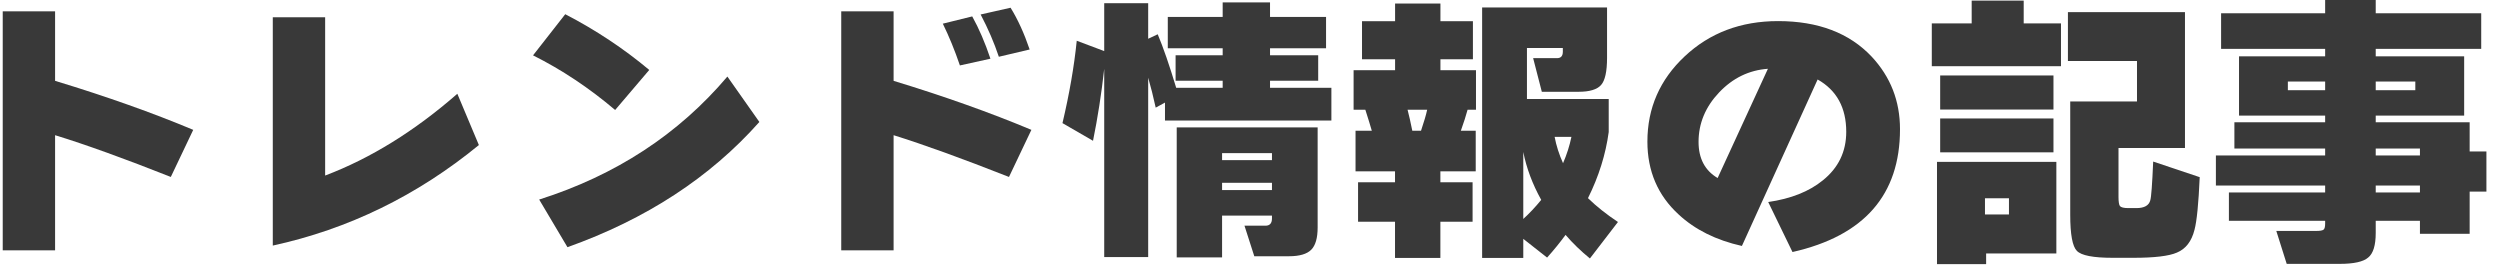 <svg width="173" height="19" viewBox="0 0 173 19" fill="none" xmlns="http://www.w3.org/2000/svg">
<path d="M172.06 13.26H170.9V16.18H167.46V15.28H164.4V16.12C164.4 16.973 164.227 17.54 163.88 17.82C163.547 18.113 162.887 18.26 161.9 18.26H158.24L157.52 15.98H160.3C160.54 15.98 160.7 15.953 160.78 15.9C160.86 15.847 160.9 15.707 160.9 15.48V15.28H154.24V13.32H160.9V12.84H153.34V10.76H160.9V10.28H154.62V8.46H160.9V8H154.94V3.9H160.9V3.38H153.7V0.92H160.9V0H164.4V0.92H171.7V3.38H164.4V3.9H170.52V8H164.4V8.46H170.9V10.48H172.06V13.26ZM167.14 6.24V5.64H164.4V6.24H167.14ZM167.46 10.76V10.28H164.4V10.76H167.46ZM160.9 6.24V5.64H158.32V6.24H160.9ZM167.46 13.32V12.84H164.4V13.32H167.46Z" fill="#393939"/>
<path d="M152.22 12.26C152.14 14.087 152.02 15.3 151.86 15.9C151.66 16.7 151.253 17.227 150.64 17.48C150.093 17.72 149.087 17.84 147.62 17.84H146.2C144.853 17.84 144.027 17.68 143.72 17.36C143.413 17.053 143.26 16.22 143.26 14.86V7.02H147.88V4.22H143.1V0.84H151.2V10.24H146.6V13.62C146.6 13.953 146.633 14.167 146.7 14.26C146.78 14.353 146.973 14.4 147.28 14.4H147.84C148.387 14.4 148.707 14.22 148.8 13.86C148.867 13.647 148.933 12.753 149 11.18L152.22 12.26ZM142.62 4.58H133.68V1.62H136.44V0.04H140.04V1.62H142.62V4.58ZM142.1 7.58H134.26V5.22H142.1V7.58ZM142.1 10.54H134.26V8.2H142.1V10.54ZM142.3 17.54H137.44V18.28H134.04V11.2H142.3V17.54ZM139.02 14.84V13.72H137.36V14.84H139.02Z" fill="#393939"/>
<path d="M131.48 8.94C131.48 13.487 129 16.32 124.04 17.44L122.36 13.98C123.933 13.753 125.193 13.253 126.14 12.48C127.22 11.613 127.76 10.493 127.76 9.12C127.76 7.453 127.1 6.247 125.78 5.5L120.54 17.02C118.753 16.62 117.293 15.893 116.16 14.84C114.72 13.52 114 11.84 114 9.8C114 7.48 114.86 5.513 116.58 3.9C118.313 2.273 120.467 1.46 123.04 1.46C125.813 1.46 127.973 2.28 129.52 3.92C130.827 5.32 131.48 6.993 131.48 8.94ZM122.34 4.76C121.033 4.853 119.907 5.4 118.96 6.4C118.013 7.4 117.54 8.54 117.54 9.82C117.54 10.967 117.98 11.8 118.86 12.32L122.34 4.76Z" fill="#393939"/>
<path d="M13.371 8.986L11.82 12.245C8.626 10.98 5.958 10.015 3.812 9.355V17.322H0.189V0.785H3.812V5.594C7.38 6.678 10.565 7.809 13.371 8.986Z" fill="#393939"/>
<path d="M33.143 10.034C28.865 13.537 24.111 15.854 18.877 16.994V1.195H22.5V12.148C25.639 10.957 28.689 9.074 31.648 6.489L33.139 10.039L33.143 10.034Z" fill="#393939"/>
<path d="M44.931 4.837L42.568 7.611C40.772 6.088 38.88 4.828 36.886 3.831L39.115 0.983C41.234 2.082 43.172 3.369 44.931 4.842V4.837ZM52.546 8.442C49.135 12.282 44.709 15.166 39.268 17.105L37.311 13.809C42.609 12.129 46.952 9.291 50.335 5.298L52.546 8.437V8.442Z" fill="#393939"/>
<path d="M71.372 8.986L69.822 12.245C66.577 10.966 63.914 10.002 61.837 9.355V17.322H58.214V0.785H61.837V5.594C65.354 6.665 68.529 7.795 71.372 8.986ZM68.538 4.062L66.425 4.528C66.065 3.466 65.668 2.506 65.243 1.638L67.278 1.135C67.745 1.975 68.165 2.949 68.538 4.062ZM71.252 3.425L69.12 3.928C68.797 2.958 68.377 1.985 67.86 1.002L69.932 0.535C70.435 1.348 70.874 2.312 71.252 3.425Z" fill="#393939"/>
<path d="M79.454 17.788H76.412V4.763C76.219 6.494 75.96 8.155 75.637 9.743L73.523 8.52C74.003 6.489 74.331 4.592 74.511 2.82L76.412 3.535V0.222H79.454V2.682L80.114 2.372C80.501 3.291 80.926 4.523 81.392 6.074H84.609V5.589H81.351V3.826H84.609V3.342H80.811V1.172H84.609V0.166H87.886V1.172H91.763V3.342H87.886V3.826H91.219V5.589H87.886V6.074H92.132V8.34H80.617V7.098L79.975 7.449C79.809 6.688 79.634 5.995 79.454 5.377V17.783V17.788ZM91.181 15.734C91.181 16.472 91.034 16.985 90.734 17.285C90.439 17.58 89.926 17.732 89.201 17.732H86.797L86.118 15.618H87.572C87.868 15.618 88.02 15.452 88.02 15.115V14.921H84.568V17.811H81.429V8.815H91.181V15.734ZM88.02 11.082V10.597H84.568V11.082H88.02ZM88.02 13.154V12.651H84.568V13.154H88.02Z" fill="#393939"/>
<path d="M102.115 11.857H99.674V12.614H101.903V15.346H99.674V17.848H96.535V15.346H93.978V12.614H96.535V11.857H93.803V9.046H94.929C94.828 8.686 94.675 8.202 94.481 7.592H93.669V4.86H96.54V4.103H94.251V1.468H96.54V0.245H99.678V1.468H101.926V4.103H99.678V4.86H102.138V7.592H101.557C101.455 7.98 101.298 8.465 101.091 9.046H102.12V11.857H102.115ZM97.735 9.046H98.335C98.543 8.428 98.686 7.943 98.76 7.592H97.403C97.505 7.98 97.615 8.465 97.731 9.046H97.735ZM111.96 15.365L110.022 17.885C109.403 17.382 108.84 16.837 108.337 16.255C107.935 16.8 107.511 17.322 107.058 17.825L105.411 16.528V17.848H102.563V0.517H111.208V4.006C111.208 4.948 111.069 5.575 110.792 5.885C110.515 6.194 109.998 6.351 109.251 6.351H106.694L106.094 4.025H107.742C108.014 4.025 108.148 3.877 108.148 3.577V3.323H105.665V6.849H111.323V9.138C111.115 10.675 110.64 12.203 109.888 13.712C110.469 14.28 111.162 14.829 111.96 15.36V15.365ZM106.652 13.832C106.043 12.734 105.632 11.631 105.411 10.518V15.152C105.835 14.765 106.251 14.326 106.652 13.832ZM107.58 9.471C107.695 10.08 107.889 10.685 108.162 11.294C108.42 10.698 108.614 10.094 108.743 9.471H107.58Z" fill="#393939"/>
</svg>

